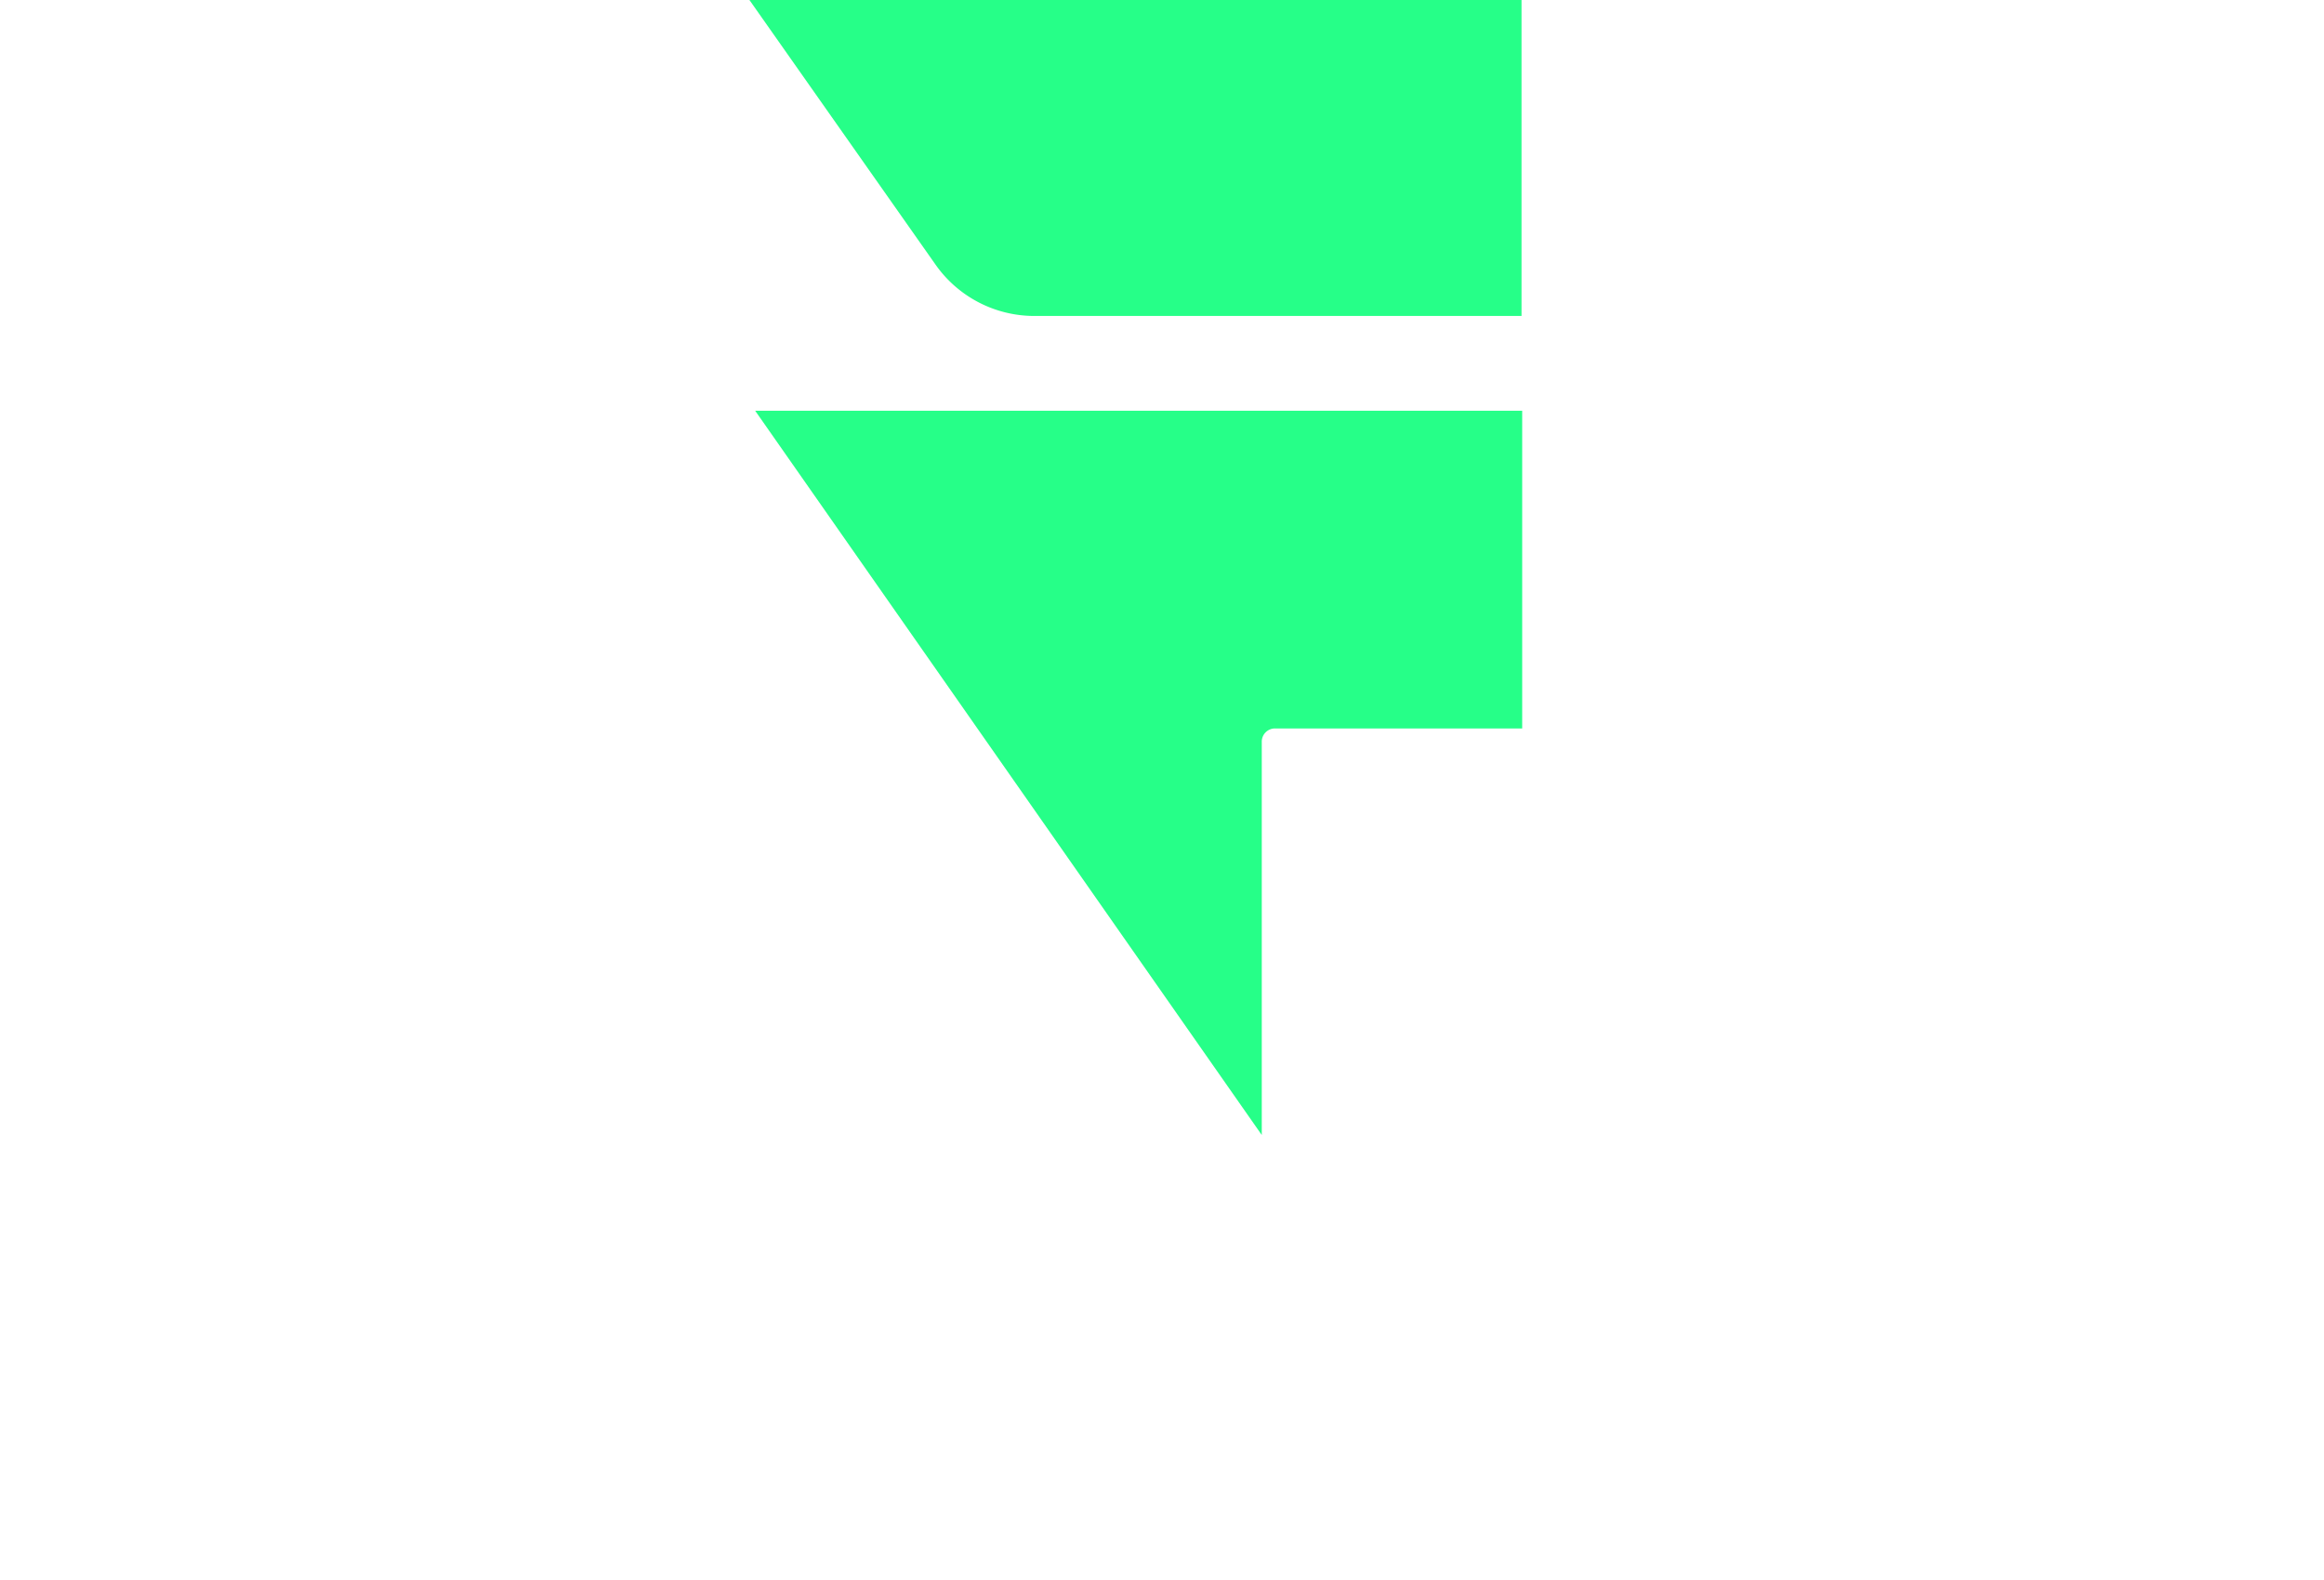 <svg xmlns="http://www.w3.org/2000/svg" viewBox="0 0 316.8 215.43"><defs><style>.cls-logo{fill:#26FF88;}</style></defs><g id="Layer_2" data-name="Layer 2"><g id="Layer_1-2" data-name="Layer 1"><path class="cls-logo" d="M141,43.08h66.41V0H102.16l25.37,36.08A16.46,16.46,0,0,0,141,43.08Z"></path><path class="cls-logo" d="M172,154.75V101.13a1.8,1.8,0,0,1,1.8-1.81H207.5V56H102.94Z"></path></g></g></svg>